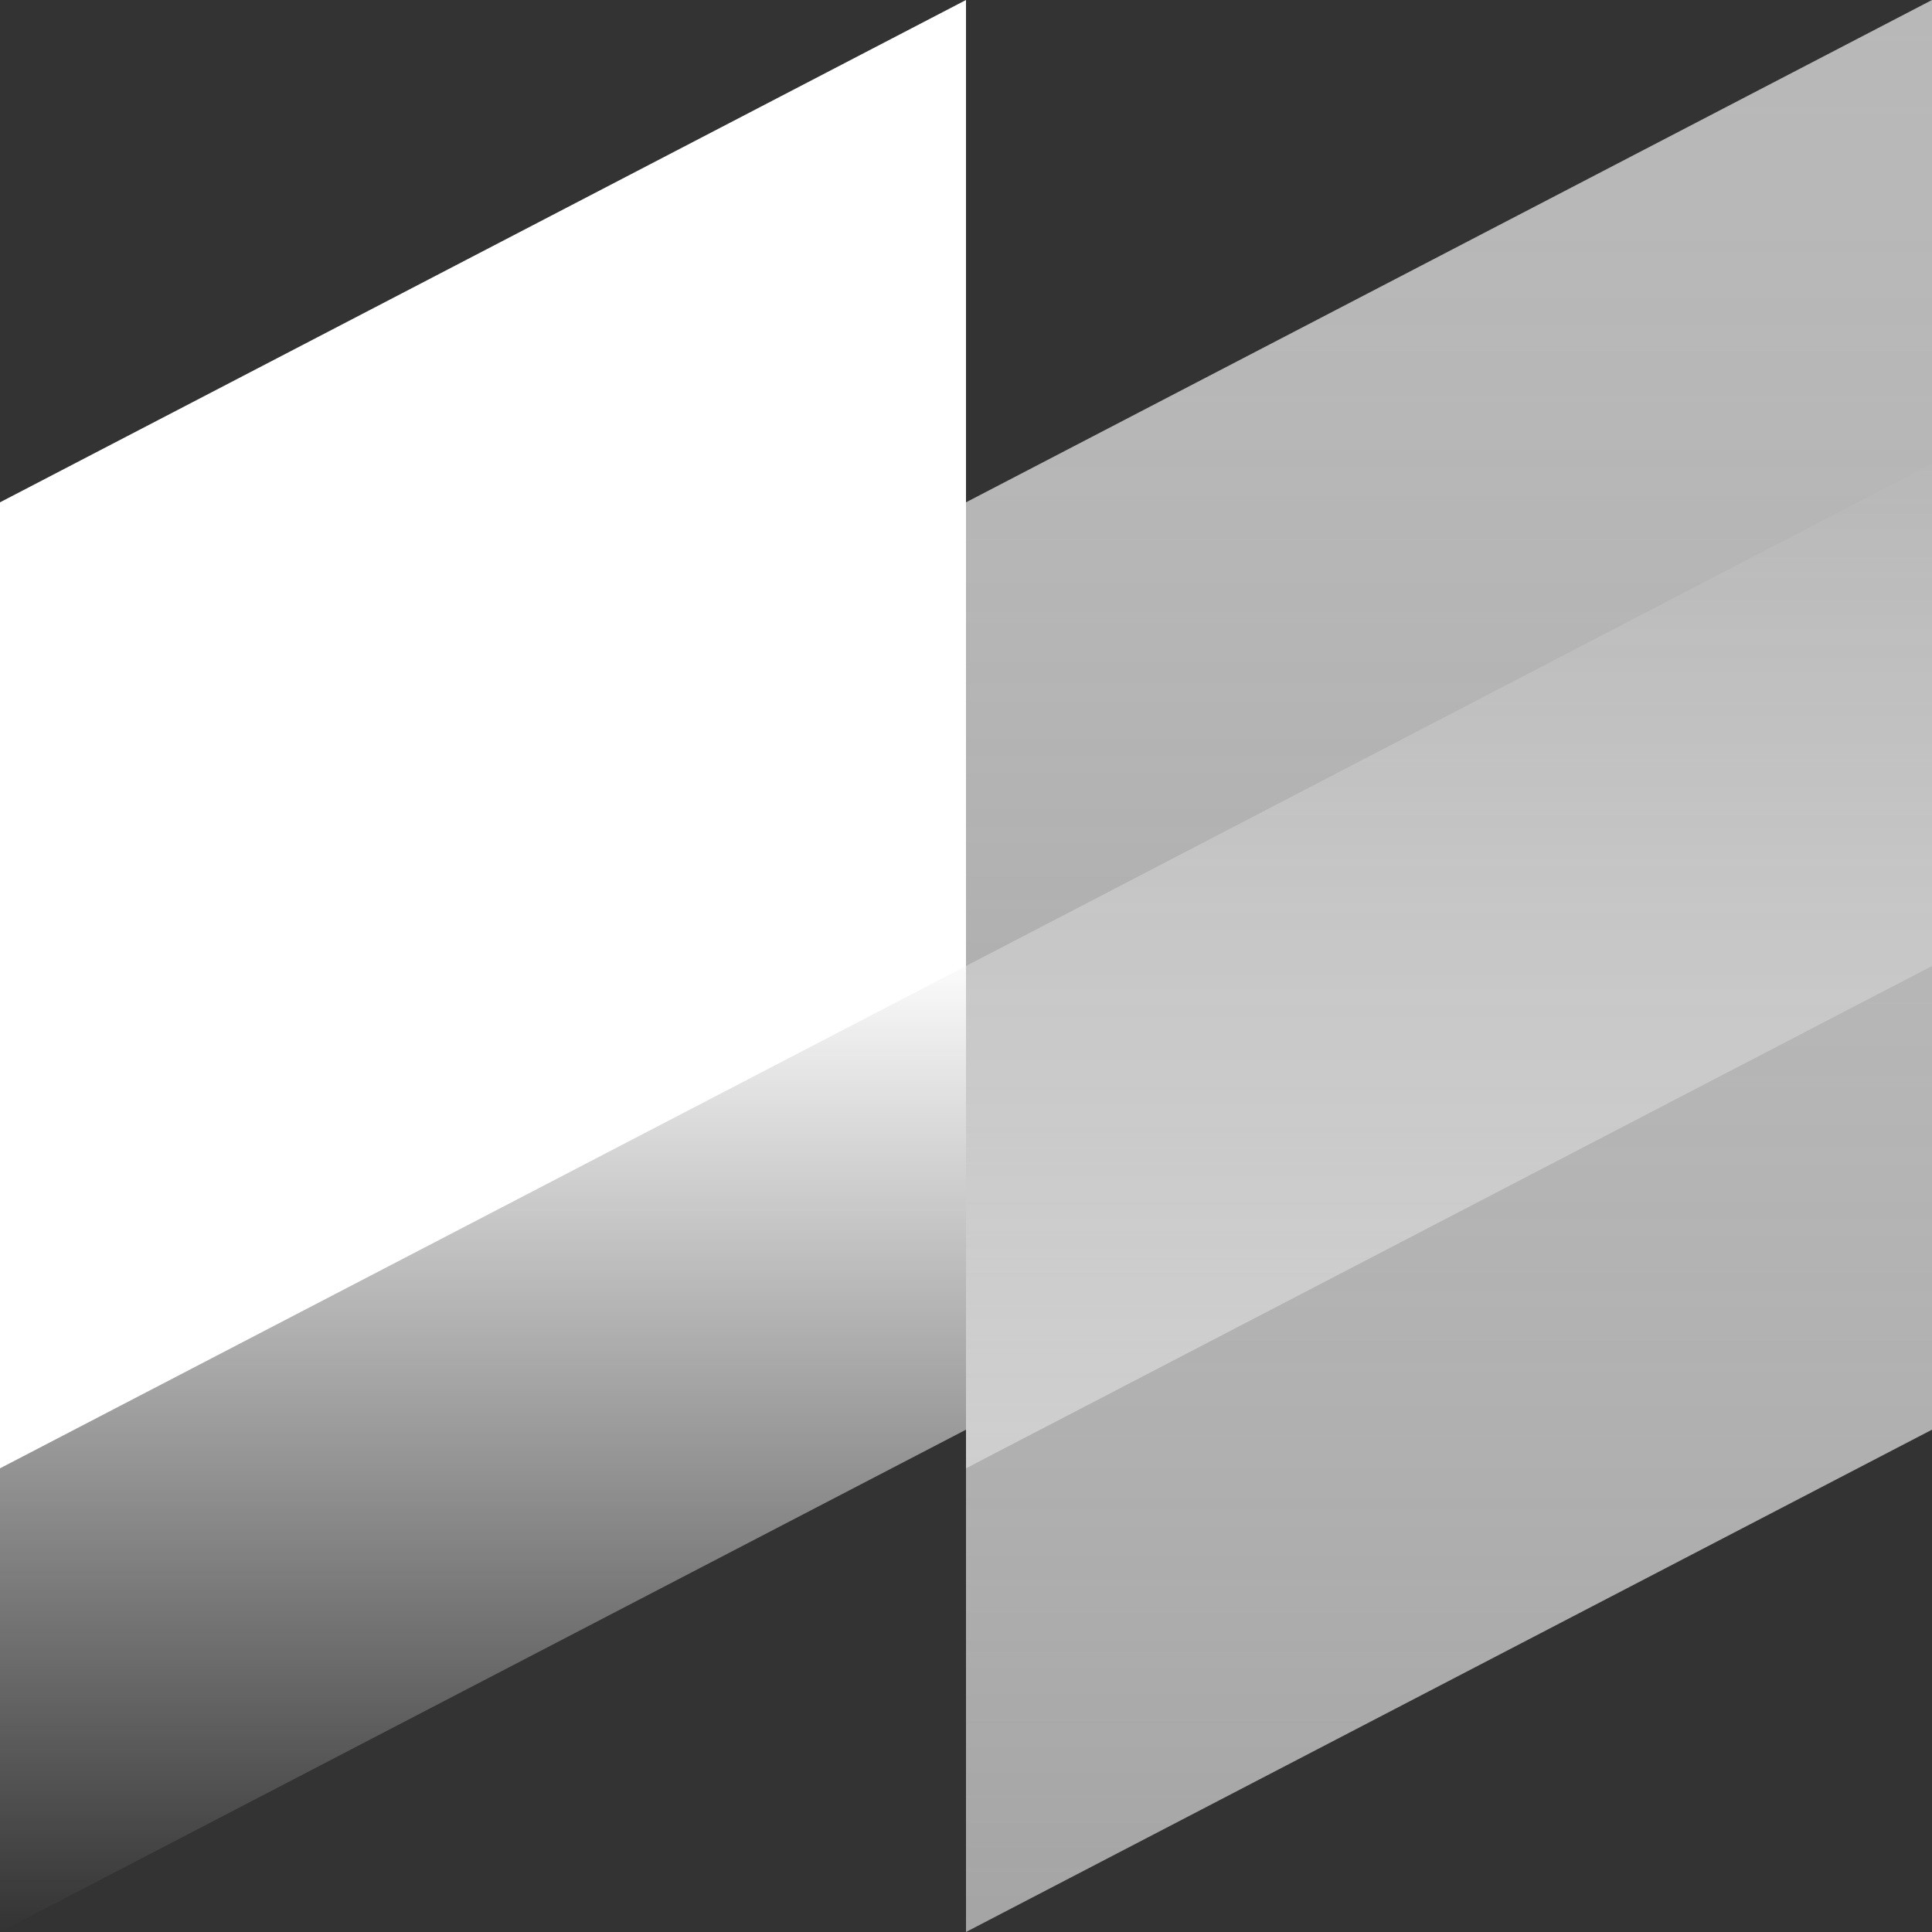 <svg width="100" height="100" viewBox="0 0 100 100" fill="none" xmlns="http://www.w3.org/2000/svg">
<rect x="0" y="0" width="100" height="100" fill="#333333" stroke="none"/>
<path d="M0 26L50 0V50L0 76V26Z" fill="white"/>
<path d="M50 26L100 0V50L50 76V26Z" fill="url(#paint0_linear_3868_1385)"/>
<path d="M50 50L100 24V74L50 100V50Z" fill="url(#paint1_linear_3868_1385)"/>
<path d="M0 75L50 49V74L0 100V75Z" fill="url(#paint2_linear_3868_1385)"/>
<defs>
<linearGradient id="paint0_linear_3868_1385" x1="75" y1="76" x2="75" y2="2.98122e-07" gradientUnits="userSpaceOnUse">
<stop stop-color="#F0F0F0" stop-opacity="0.6"/>
<stop offset="1" stop-color="#B8B8B8"/>
</linearGradient>
<linearGradient id="paint1_linear_3868_1385" x1="75" y1="100" x2="75" y2="24" gradientUnits="userSpaceOnUse">
<stop stop-color="#F0F0F0" stop-opacity="0.6"/>
<stop offset="1" stop-color="#B8B8B8"/>
</linearGradient>
<linearGradient id="paint2_linear_3868_1385" x1="25" y1="49" x2="25" y2="100" gradientUnits="userSpaceOnUse">
<stop stop-color="white"/>
<stop offset="1" stop-color="white" stop-opacity="0"/>
</linearGradient>
</defs>
</svg>
